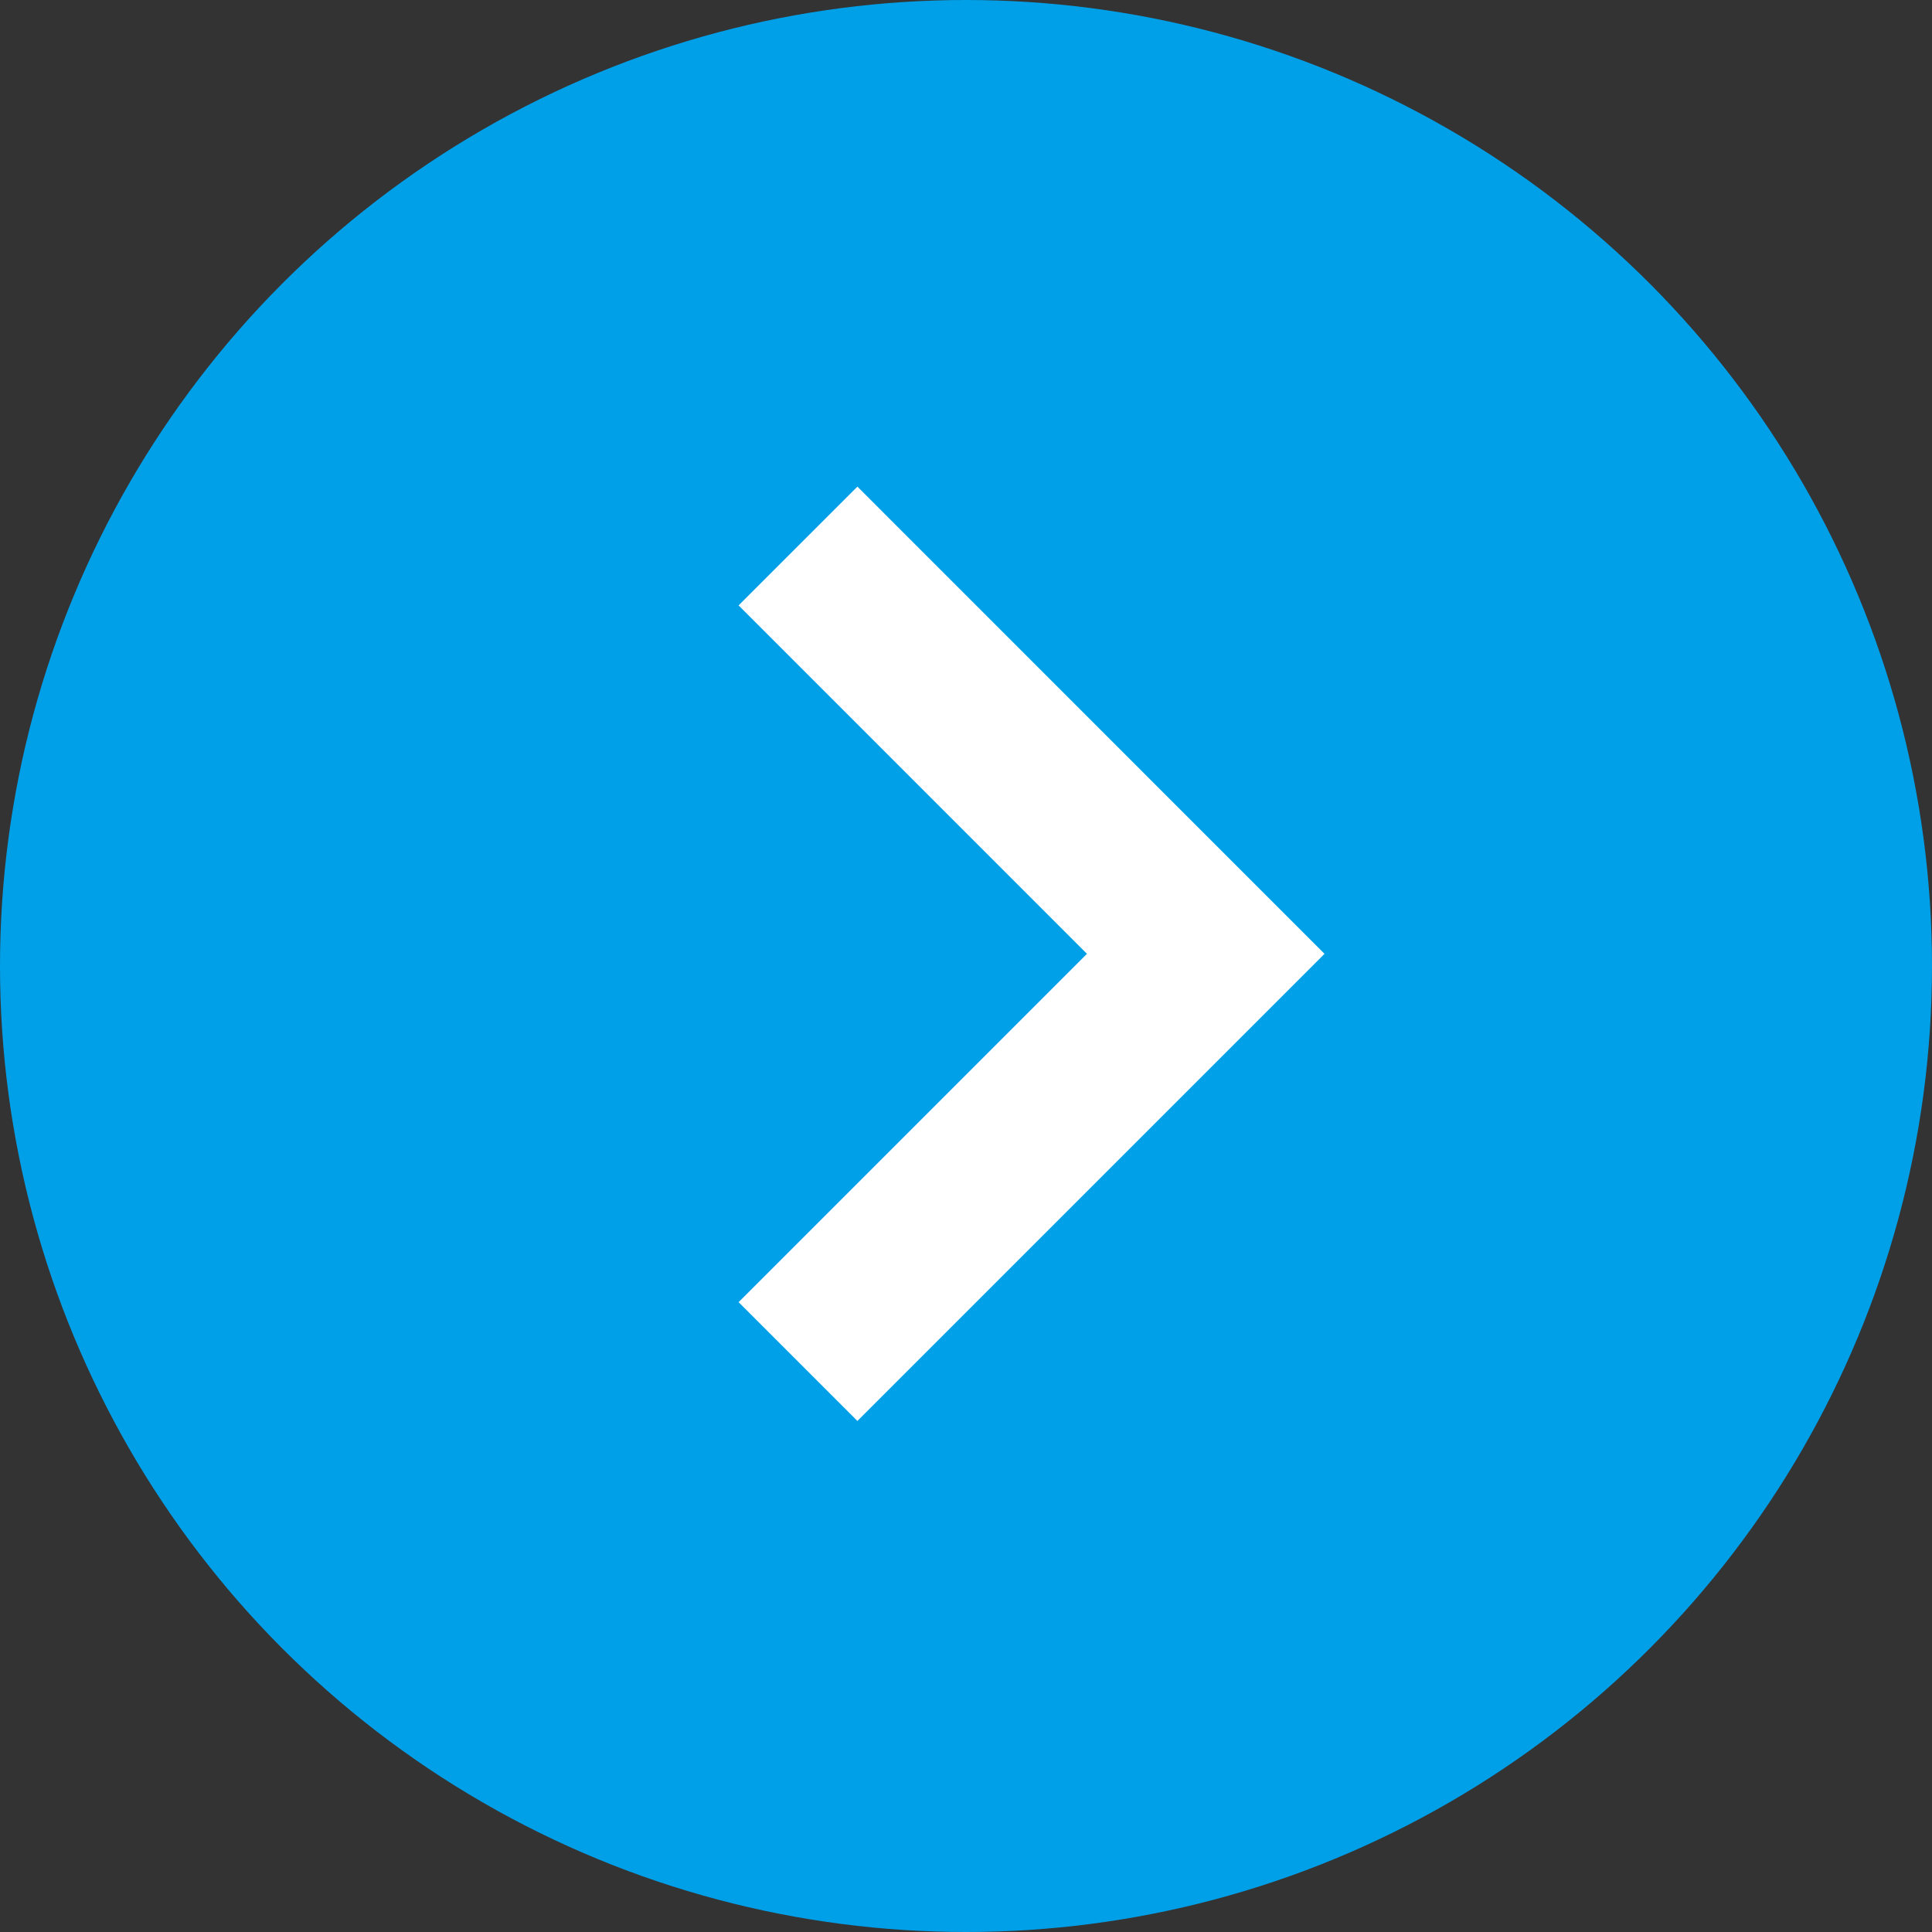<svg id="グループ_58157" data-name="グループ 58157" xmlns="http://www.w3.org/2000/svg" width="23" height="23" viewBox="0 0 23 23">
  <rect x="0" y="0" width="23" height="23" fill="#333333" stroke="none"/>
  <circle id="楕円形_9" data-name="楕円形 9" cx="11.5" cy="11.5" r="11.5" fill="#00a0e9"/>
  <path id="パス_99279" data-name="パス 99279" d="M0,0,4.854,4.854,9.709,0" transform="translate(9.5 16.209) rotate(-90)" fill="none" stroke="#fff" stroke-width="2"/>
</svg>
